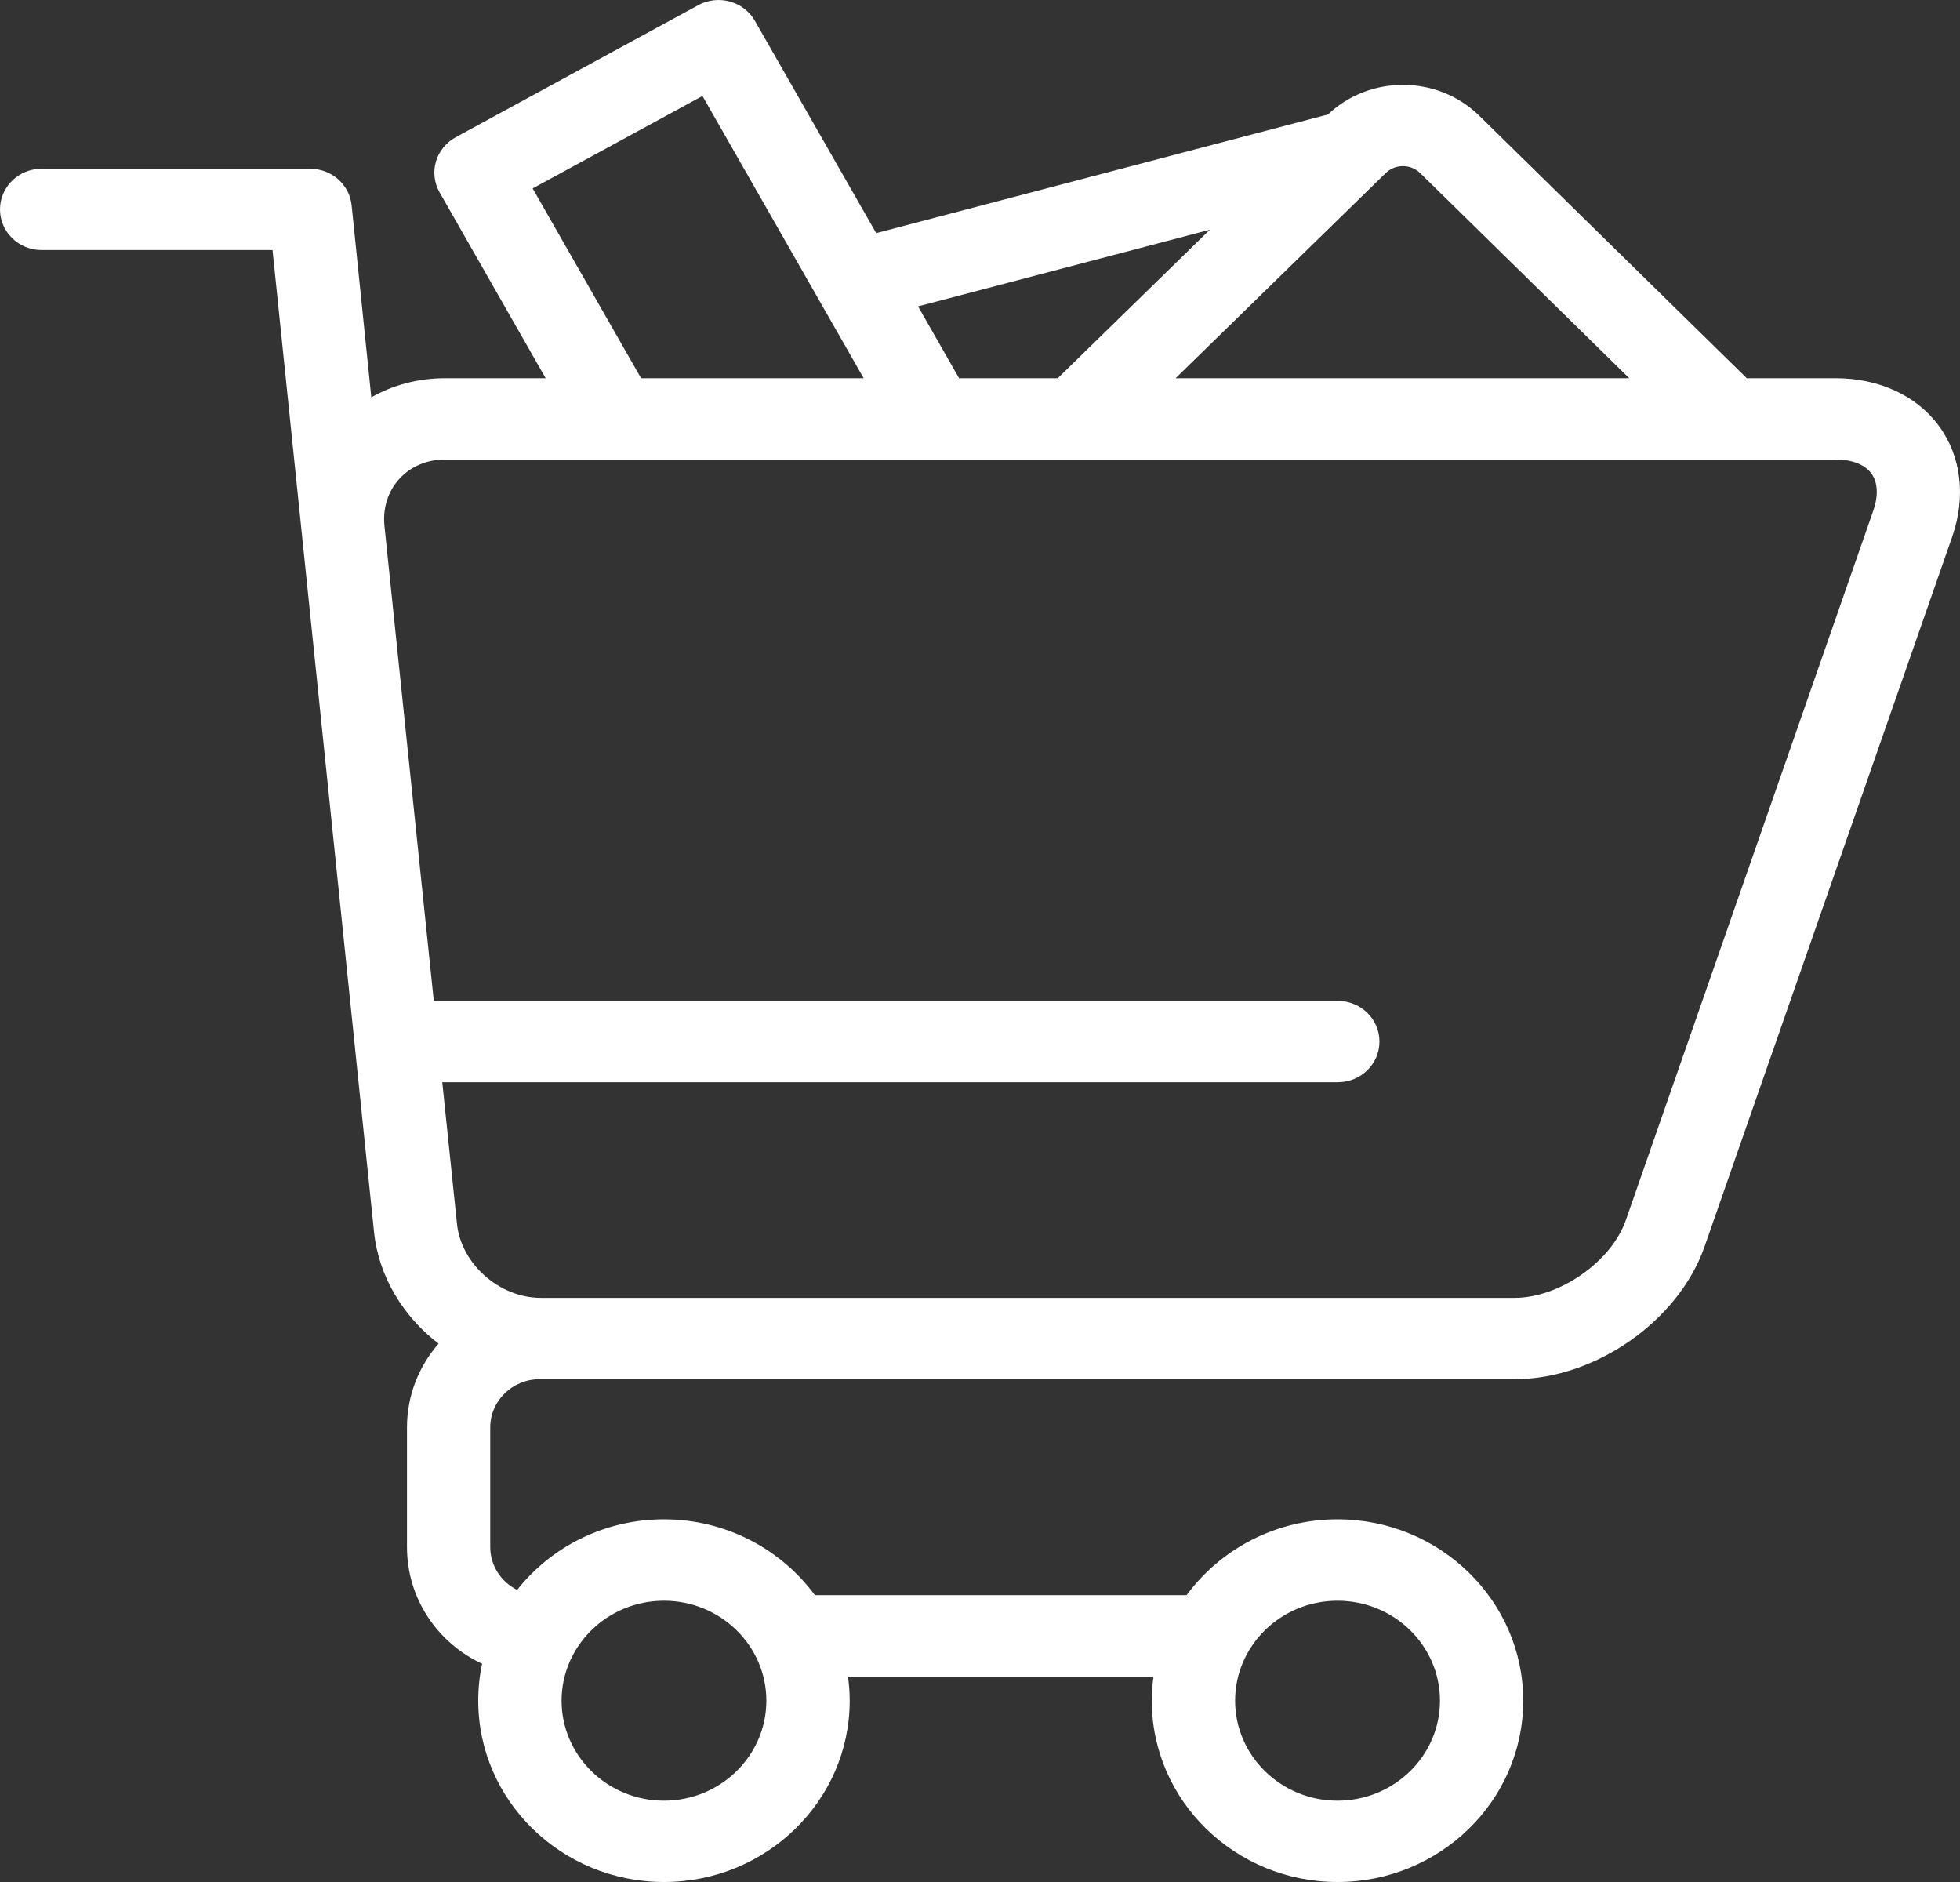 <svg width="25" height="24" viewBox="0 0 25 24" fill="none" xmlns="http://www.w3.org/2000/svg">
    <rect x="0" y="0" width="25" height="24" fill="#333333" stroke="none"/>
    <path d="M4.771 15.713C4.83 16.281 5.145 16.791 5.594 17.135C5.343 17.423 5.191 17.796 5.191 18.203V19.728C5.191 20.385 5.58 20.951 6.149 21.217C6.117 21.369 6.1 21.527 6.1 21.688C6.1 22.963 7.163 24 8.469 24C9.775 24 10.838 22.963 10.838 21.688C10.838 21.583 10.83 21.48 10.816 21.38H14.713C14.699 21.48 14.691 21.583 14.691 21.688C14.691 22.963 15.754 24 17.06 24C18.366 24 19.429 22.963 19.429 21.688C19.429 20.413 18.366 19.375 17.06 19.375C16.268 19.375 15.566 19.758 15.135 20.342H10.394C9.964 19.758 9.261 19.375 8.469 19.375C7.708 19.375 7.029 19.728 6.596 20.275C6.392 20.173 6.253 19.967 6.253 19.728V18.203C6.253 17.864 6.536 17.588 6.883 17.588C6.885 17.588 6.886 17.588 6.888 17.588C6.891 17.588 6.894 17.588 6.898 17.588H19.32C20.348 17.588 21.411 16.845 21.742 15.896L24.899 6.849C25.078 6.337 25.017 5.821 24.732 5.433C24.448 5.045 23.967 4.823 23.413 4.823H22.28L18.866 1.474C18.335 0.956 17.475 0.952 16.938 1.46L11.176 2.973L9.629 0.266C9.486 0.016 9.163 -0.074 8.906 0.066L5.813 1.75C5.69 1.817 5.599 1.929 5.56 2.061C5.522 2.193 5.539 2.335 5.608 2.455L6.96 4.823H5.679C5.337 4.823 5.015 4.908 4.736 5.067L4.485 2.619C4.458 2.354 4.229 2.152 3.956 2.152H0.531C0.238 2.152 0 2.384 0 2.671C0 2.957 0.238 3.189 0.531 3.189H3.476L4.771 15.713ZM17.06 20.413C17.781 20.413 18.367 20.985 18.367 21.688C18.367 22.391 17.781 22.963 17.06 22.963C16.34 22.963 15.754 22.391 15.754 21.688C15.754 20.985 16.34 20.413 17.06 20.413ZM8.469 20.413C9.189 20.413 9.775 20.985 9.775 21.688C9.775 22.391 9.189 22.963 8.469 22.963C7.749 22.963 7.163 22.391 7.163 21.688C7.163 20.985 7.749 20.413 8.469 20.413ZM18.114 2.207L20.781 4.823H14.995L17.674 2.208C17.795 2.089 17.993 2.089 18.114 2.207ZM15.431 2.93L13.492 4.823H12.233L11.71 3.907L15.431 2.93ZM6.794 2.403L8.96 1.224L11.016 4.823H8.177L6.794 2.403ZM23.893 6.515L20.737 15.562C20.553 16.089 19.891 16.551 19.32 16.551H6.898C6.371 16.551 5.882 16.119 5.829 15.608L5.641 13.801H17.064C17.358 13.801 17.595 13.569 17.595 13.282C17.595 12.996 17.358 12.764 17.064 12.764H5.533L4.904 6.71C4.904 6.71 4.904 6.71 4.904 6.71L4.904 6.708C4.88 6.478 4.949 6.263 5.097 6.103C5.242 5.946 5.449 5.86 5.679 5.86H22.054C22.056 5.86 22.058 5.86 22.06 5.86C22.061 5.86 22.063 5.86 22.065 5.86H23.413C23.623 5.86 23.785 5.923 23.869 6.037C23.952 6.151 23.961 6.321 23.893 6.515Z" fill="white"></path>
</svg>